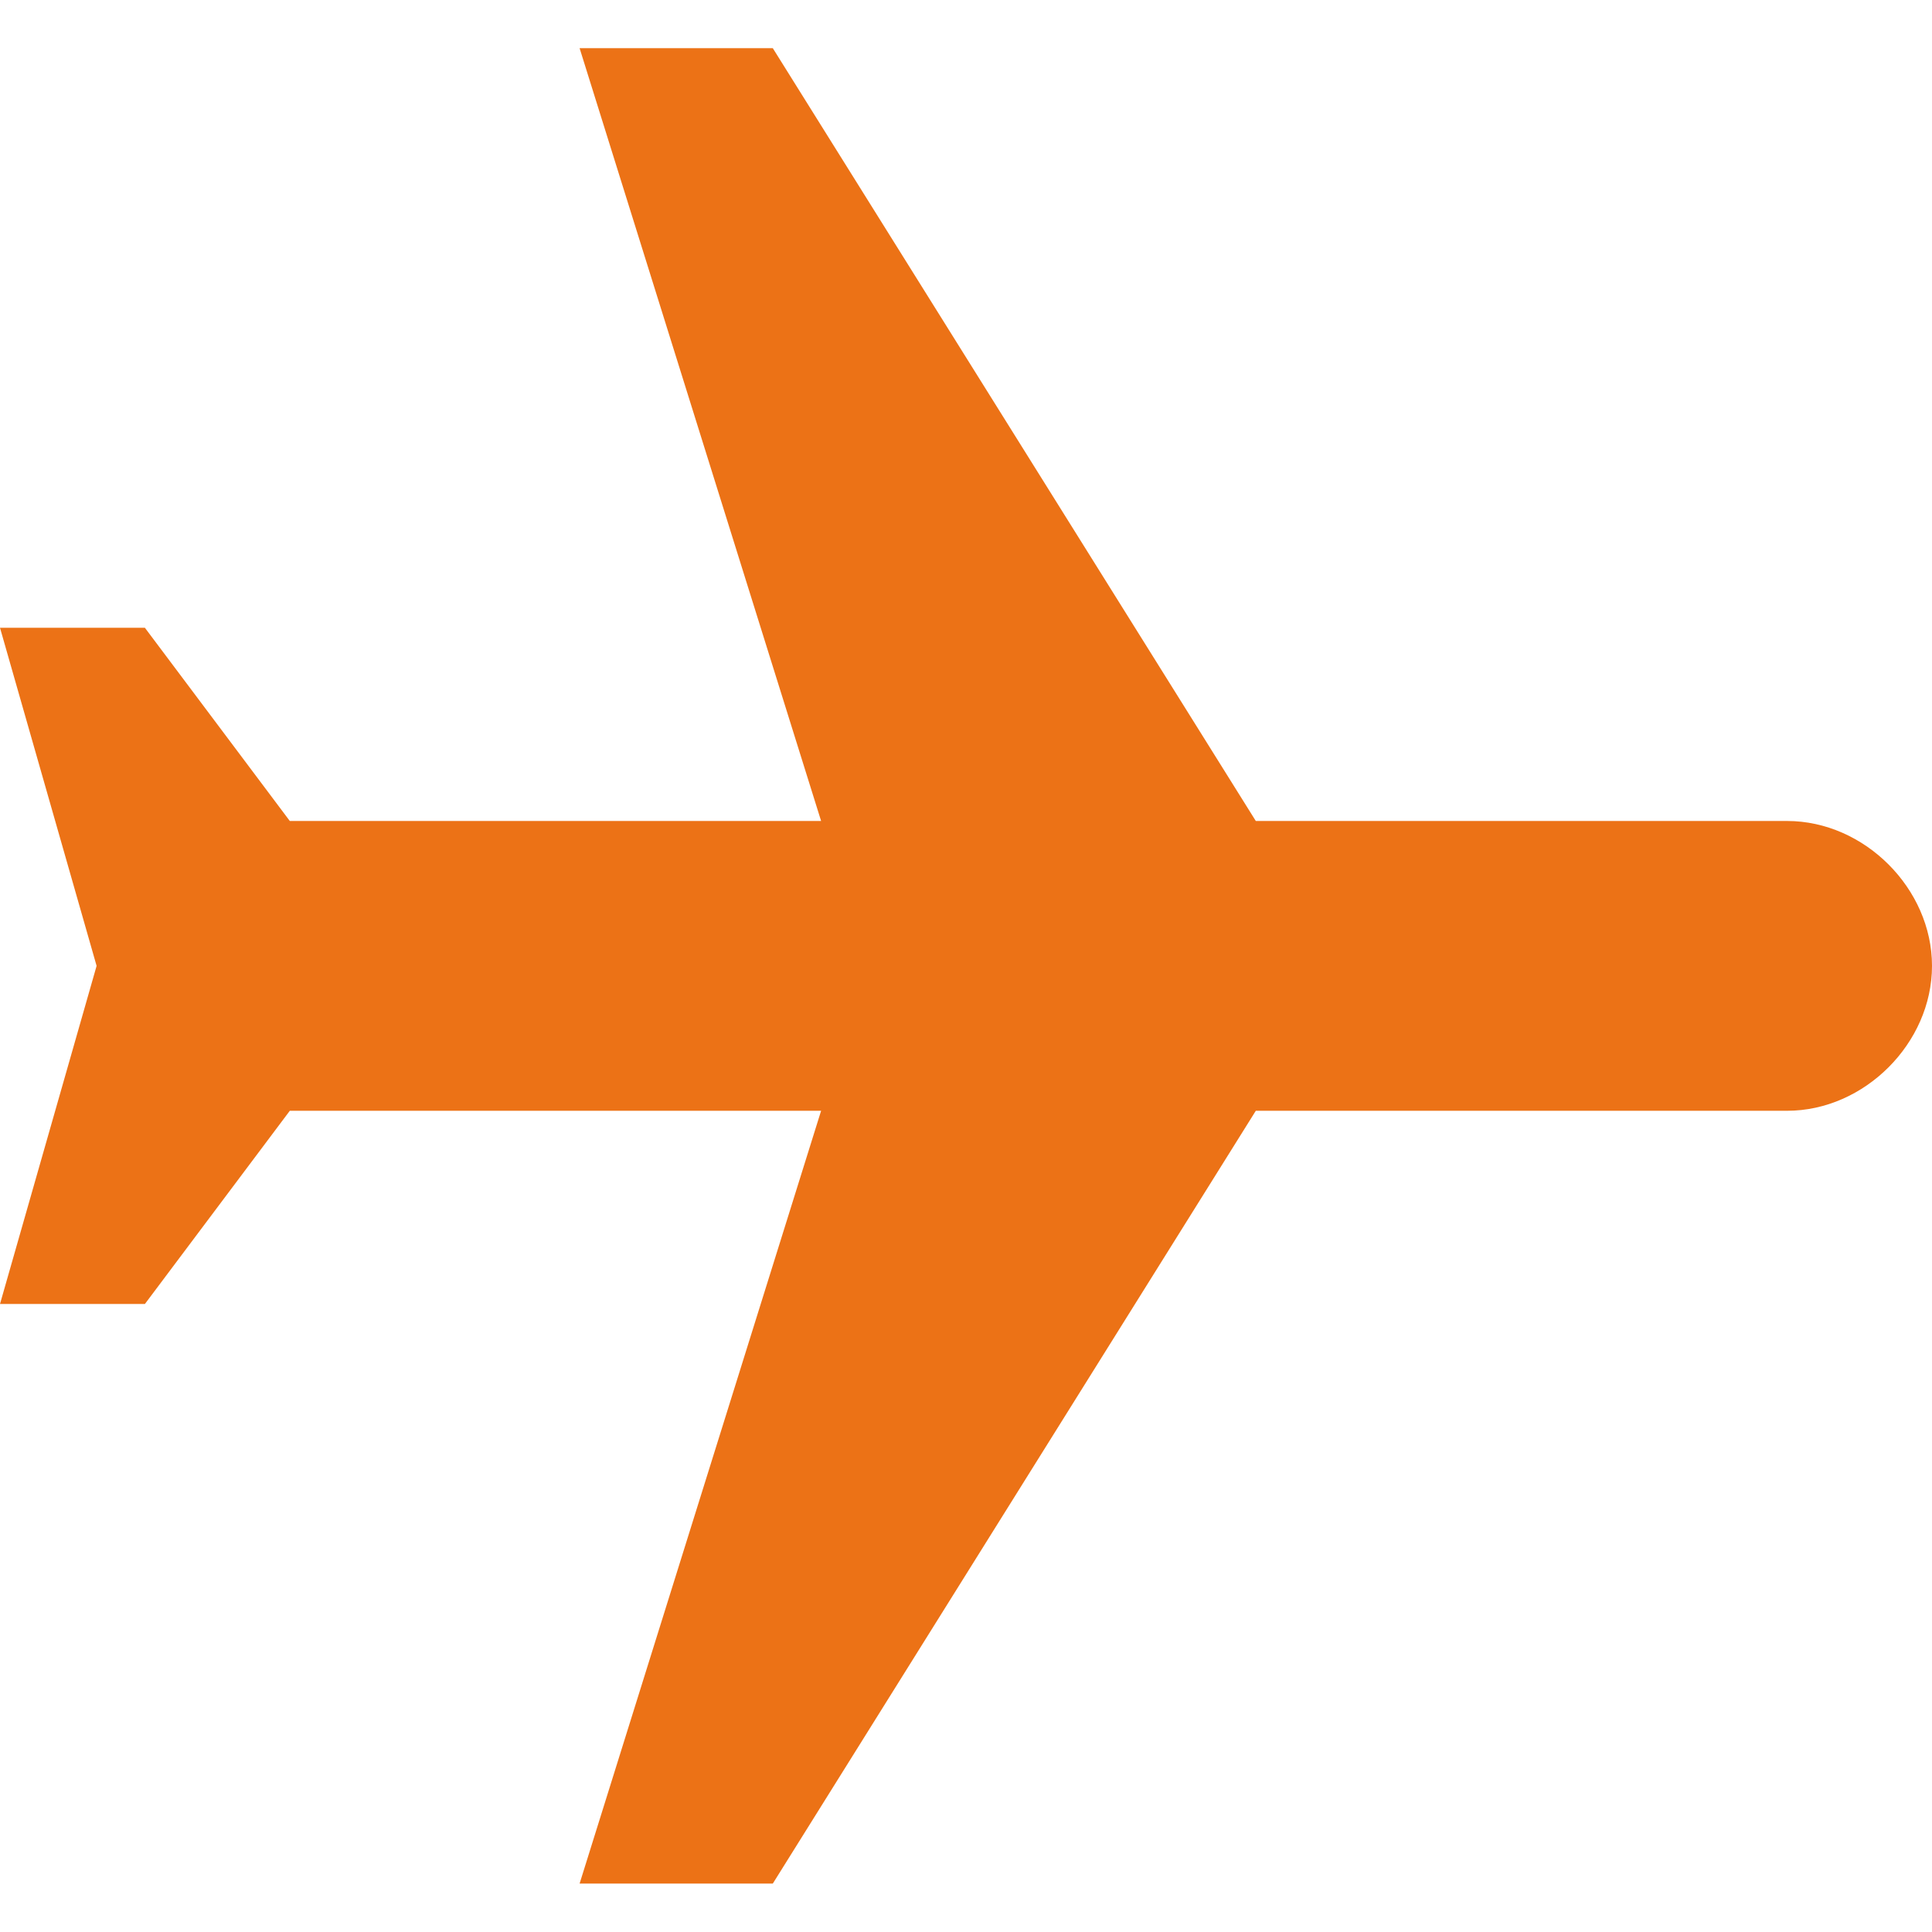 <svg width="16" height="16" viewBox="0 0 16 16" fill="none" xmlns="http://www.w3.org/2000/svg">
<g clip-path="url(#clip0_215_231)">
<path d="M16 7.999C16 7.359 15.44 6.799 14.8 6.799H10.4L6.4 0.399H4.8L6.8 6.799H2.4L1.2 5.199H0L0.8 7.999L0 10.799H1.2L2.4 9.199H6.8L4.8 15.599H6.4L10.4 9.199H14.8C15.44 9.199 16 8.639 16 7.999Z" fill="#EC7216"/>
</g>
<defs>
<clipPath id="clip0_215_231">
<rect width="16" height="16" fill="white"/>
</clipPath>
</defs>
</svg>
